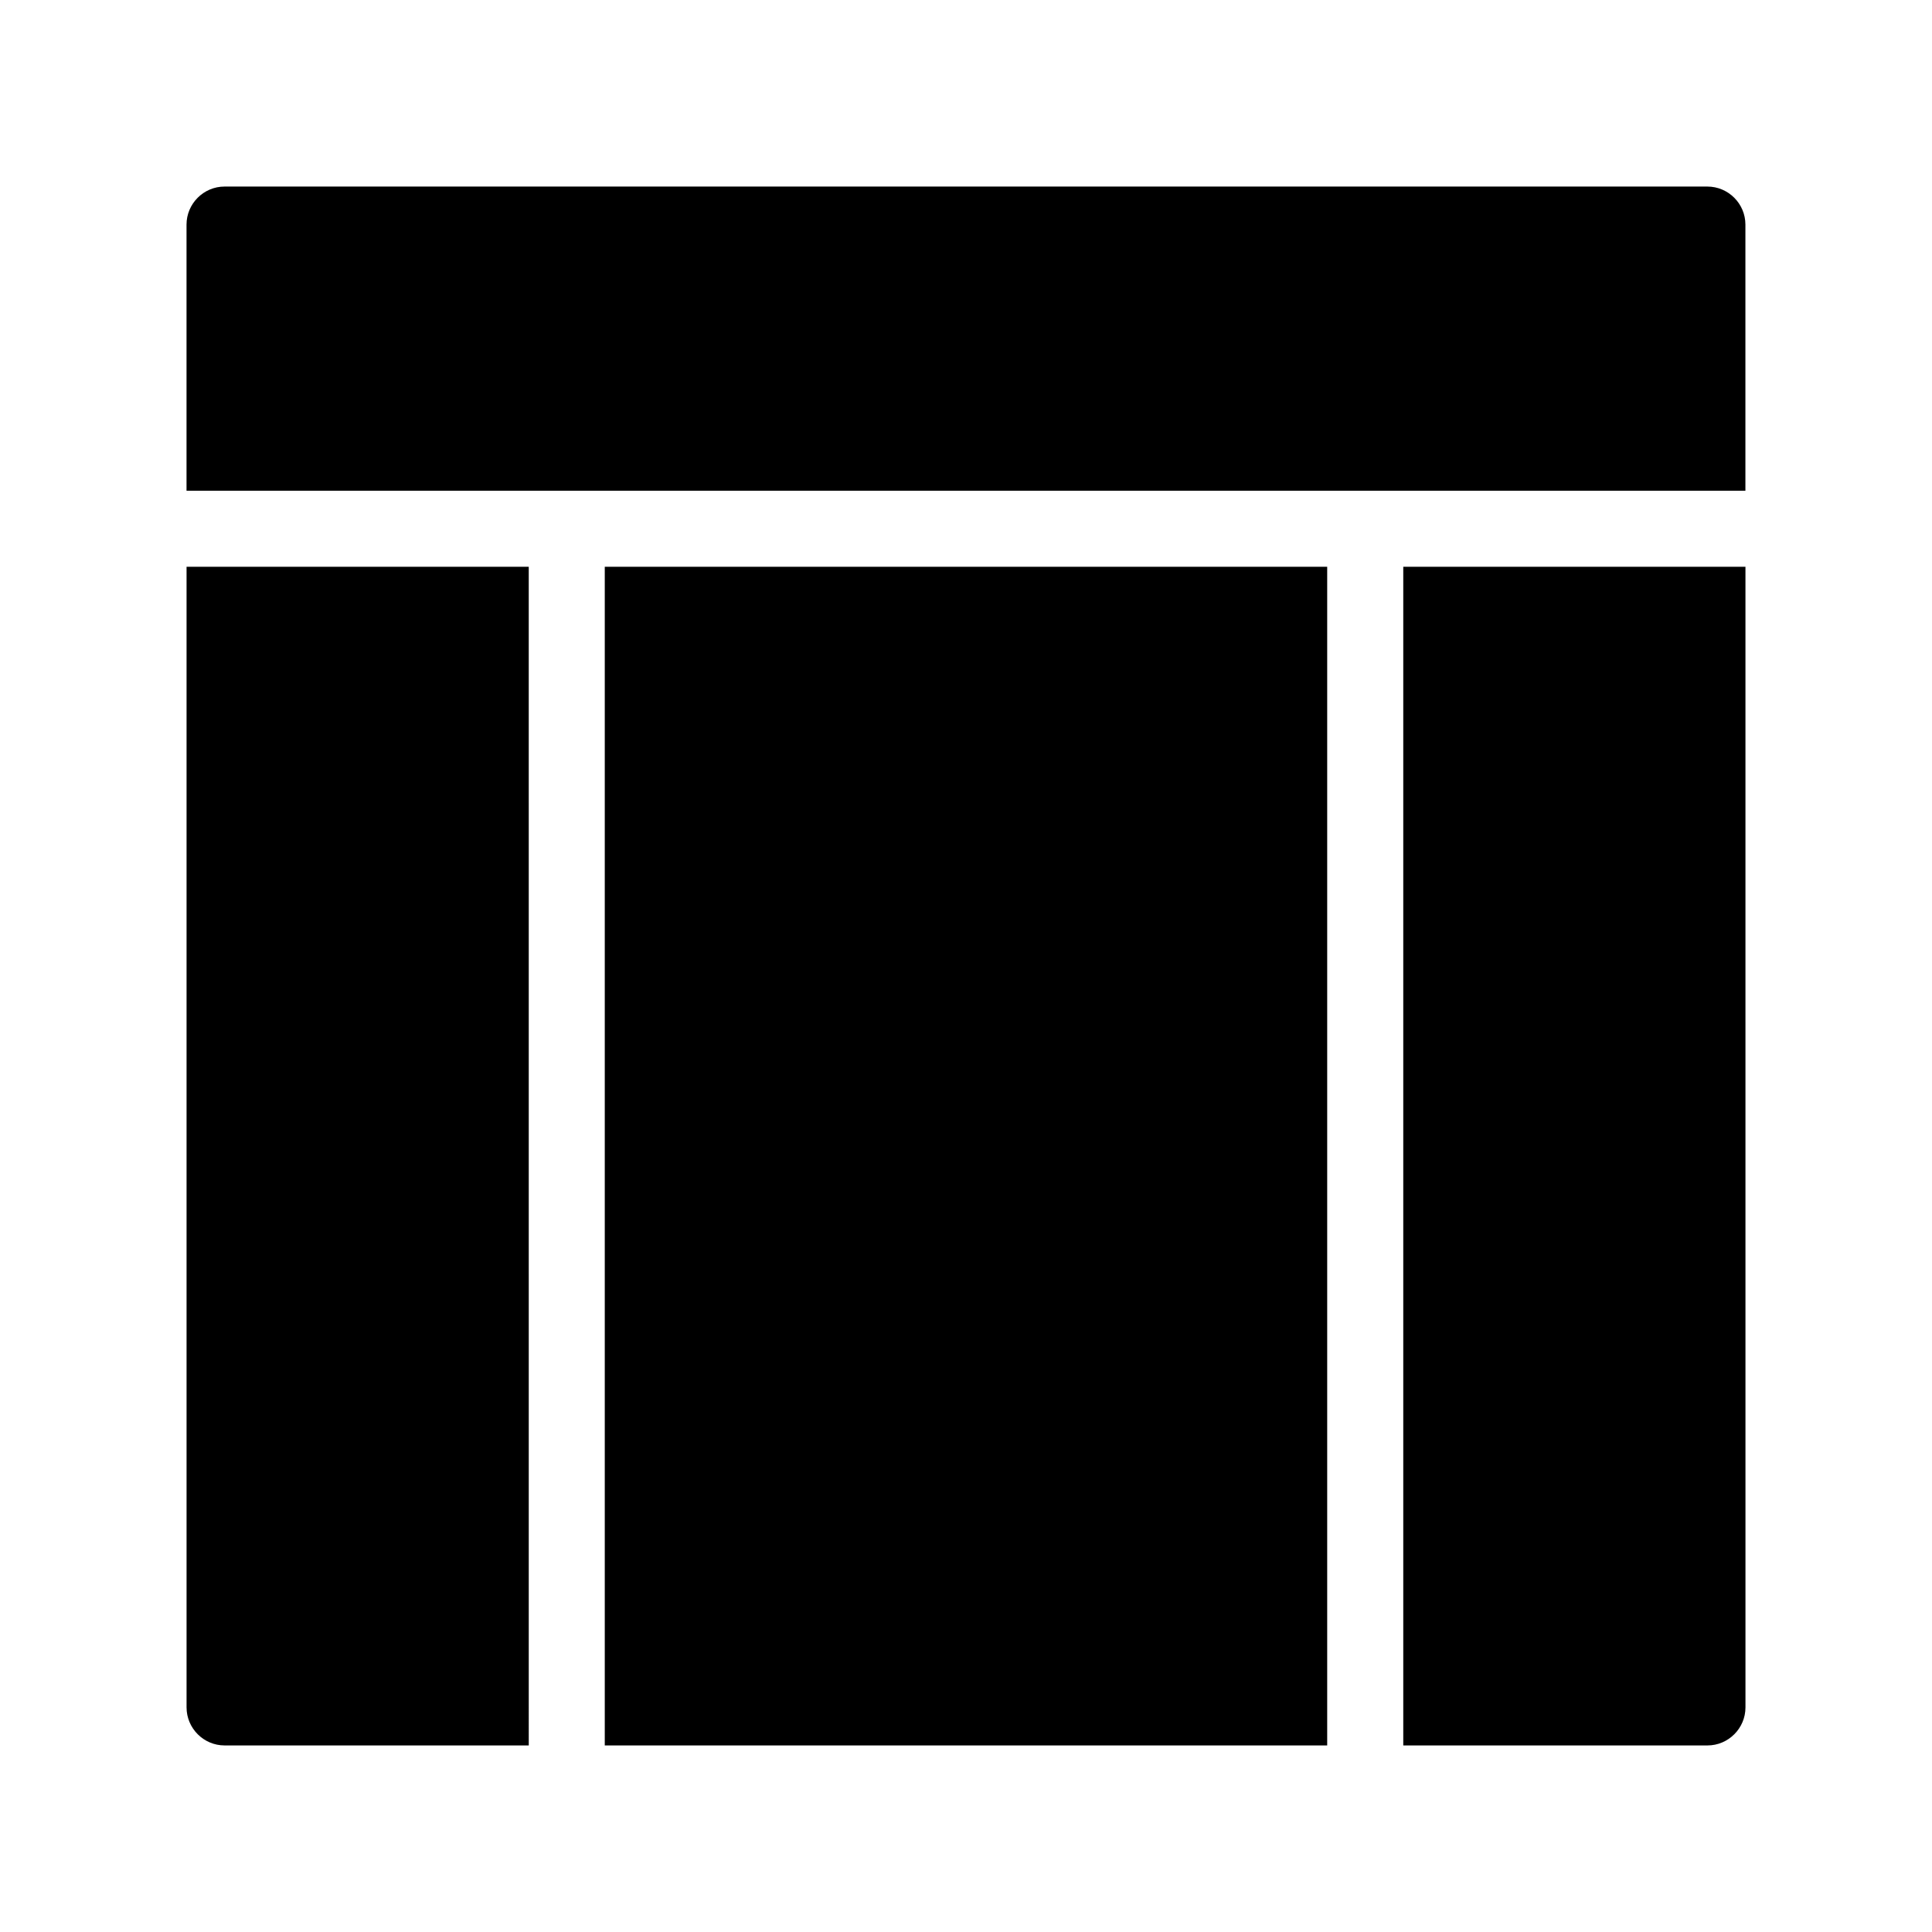 <?xml version="1.0" encoding="UTF-8"?>
<!-- Uploaded to: ICON Repo, www.svgrepo.com, Generator: ICON Repo Mixer Tools -->
<svg fill="#000000" width="800px" height="800px" version="1.1" viewBox="144 144 512 512" xmlns="http://www.w3.org/2000/svg">
 <g>
  <path d="m596.48 193.44h-392.97c-5.543 0-10.078 4.535-10.078 10.078v70.535h413.12v-70.539c0-5.539-4.531-10.074-10.074-10.074z"/>
  <path d="m304.27 294.2h191.45v312.36h-191.45z"/>
  <path d="m193.44 596.48c0 5.543 4.535 10.078 10.078 10.078h80.609l-0.004-312.36h-90.684z"/>
  <path d="m515.88 606.56h80.609c5.543 0 10.078-4.535 10.078-10.078l-0.004-302.28h-90.684z"/>
 </g>
</svg>
